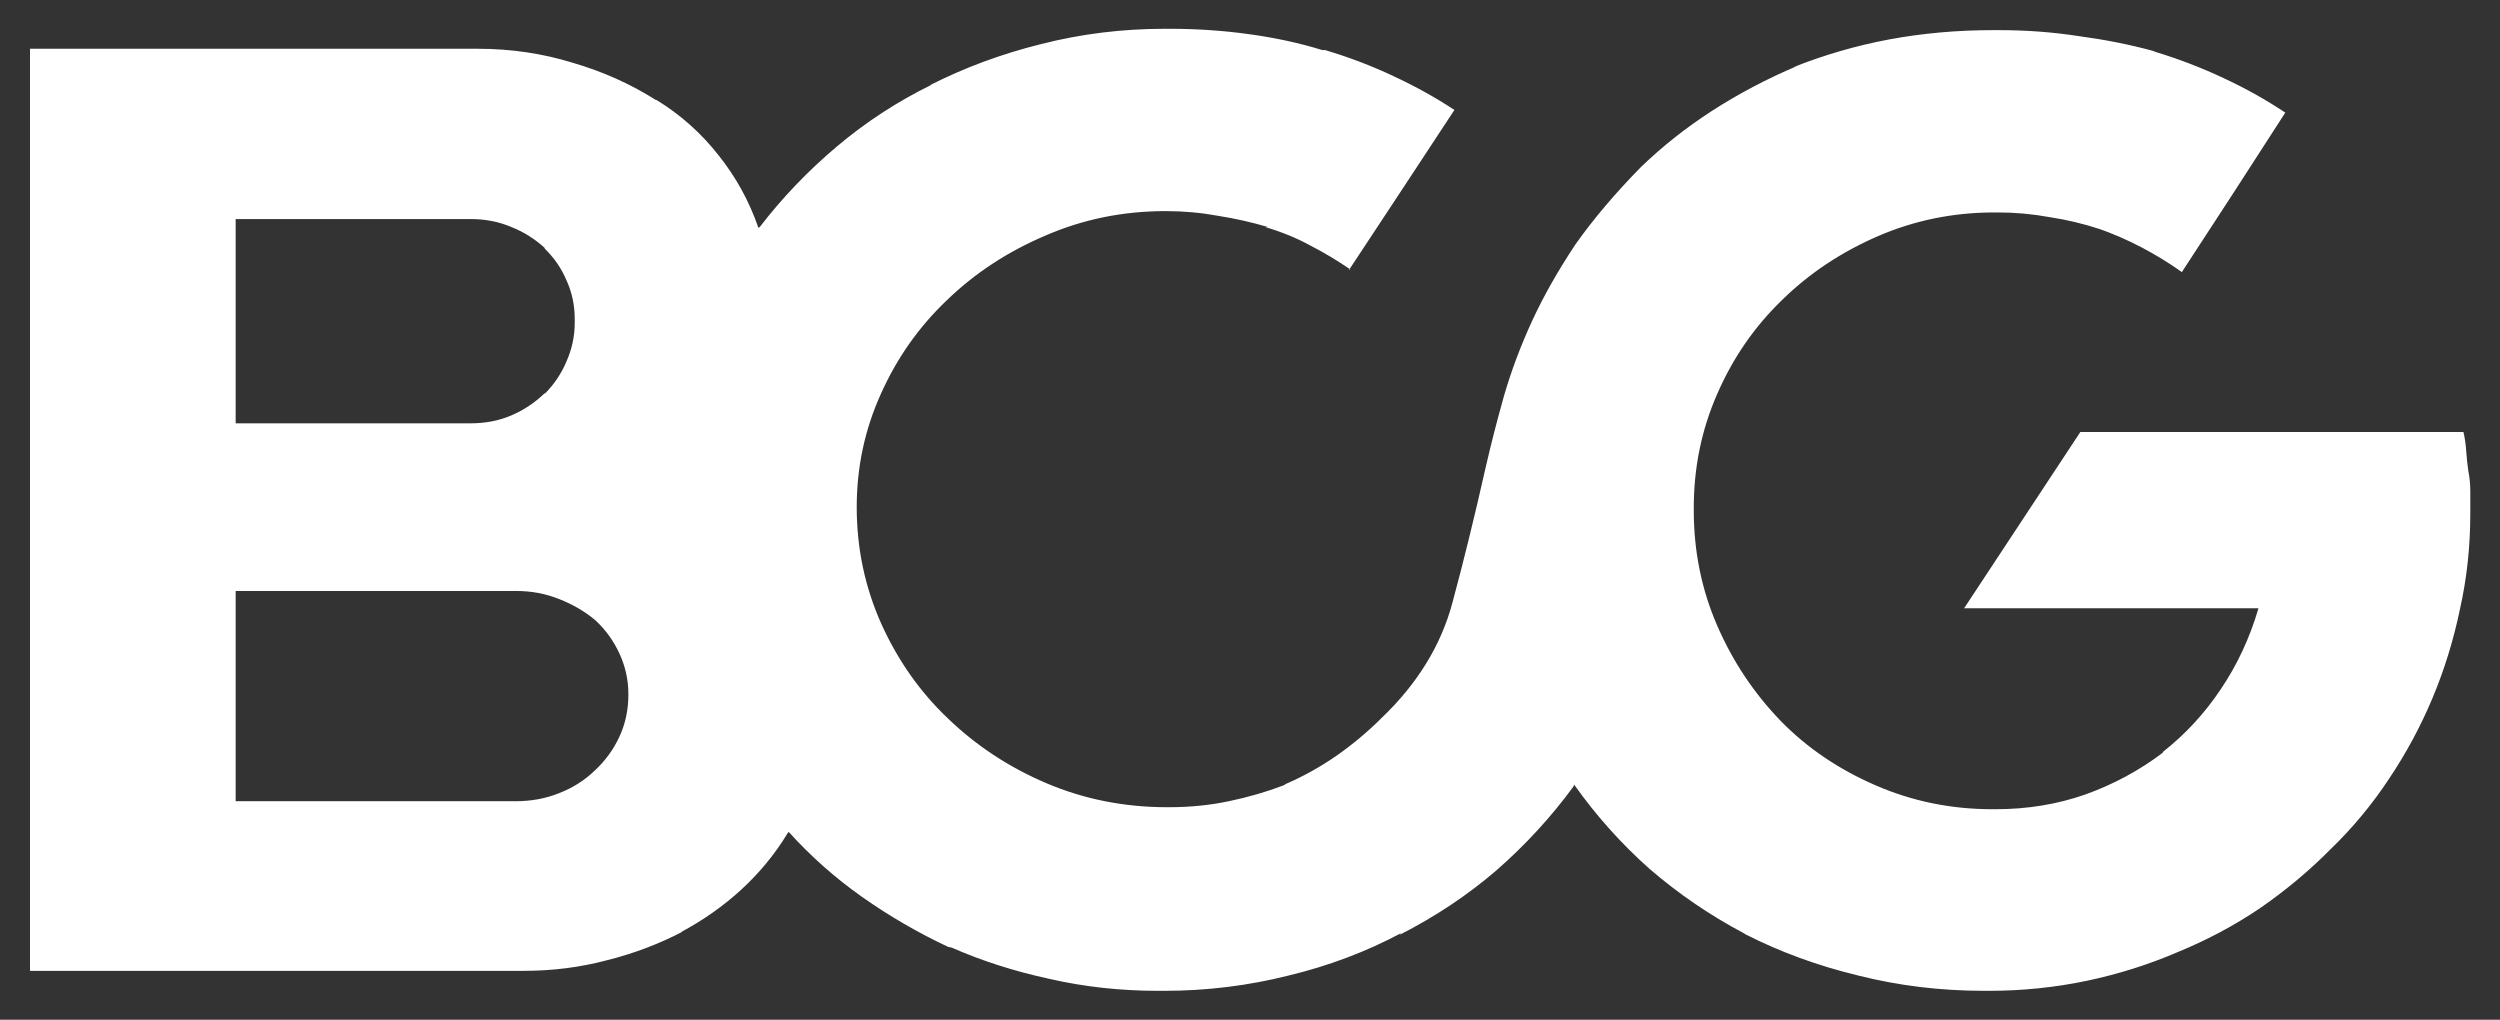 <?xml version="1.0" encoding="UTF-8"?> <svg xmlns="http://www.w3.org/2000/svg" viewBox="0 0 65.996 26.919" fill="none"><rect x="0" y="0" width="65.996" height="26.919" fill="#333333" stroke="none"/><g clip-path="url(#clip0_112_214)"><path d="M65.212 13.476C65.212 13.312 65.212 13.142 65.212 12.967C65.212 12.779 65.194 12.598 65.158 12.422C65.134 12.247 65.115 12.071 65.103 11.895C65.091 11.72 65.067 11.556 65.031 11.404H54.918L51.849 16.058H59.62C59.39 16.842 59.057 17.556 58.621 18.2C58.198 18.833 57.689 19.383 57.096 19.851V19.869C56.479 20.337 55.795 20.706 55.045 20.975C54.306 21.233 53.519 21.362 52.684 21.362C52.66 21.362 52.636 21.362 52.611 21.362C52.599 21.362 52.593 21.362 52.593 21.362C51.504 21.362 50.475 21.151 49.507 20.729C48.538 20.308 47.709 19.746 47.019 19.043C46.305 18.306 45.742 17.463 45.331 16.514C44.919 15.566 44.713 14.553 44.713 13.476C44.713 13.464 44.713 13.458 44.713 13.458C44.713 13.447 44.713 13.429 44.713 13.406C44.713 12.34 44.919 11.339 45.331 10.402C45.742 9.454 46.311 8.629 47.037 7.926C47.751 7.224 48.593 6.662 49.561 6.24C50.53 5.819 51.558 5.608 52.648 5.608C52.648 5.608 52.654 5.608 52.666 5.608C52.678 5.608 52.684 5.608 52.684 5.608C52.684 5.608 52.69 5.608 52.702 5.608C52.726 5.608 52.739 5.608 52.739 5.608C53.198 5.608 53.653 5.649 54.1 5.731C54.56 5.801 55.002 5.906 55.426 6.047L55.335 6.012C55.771 6.164 56.176 6.34 56.551 6.539C56.927 6.738 57.278 6.954 57.605 7.188V7.171L58.967 5.081L60.328 2.973C59.82 2.634 59.275 2.329 58.694 2.06C58.125 1.791 57.532 1.563 56.915 1.375L56.824 1.34C56.219 1.176 55.571 1.047 54.881 0.954C54.191 0.848 53.495 0.796 52.793 0.796C52.769 0.796 52.751 0.796 52.739 0.796C52.739 0.796 52.726 0.796 52.702 0.796C52.69 0.796 52.672 0.796 52.648 0.796C52.636 0.796 52.617 0.796 52.593 0.796C51.661 0.796 50.753 0.878 49.87 1.041C48.998 1.205 48.151 1.451 47.328 1.779L47.437 1.744C46.638 2.083 45.893 2.476 45.203 2.921C44.513 3.366 43.884 3.863 43.315 4.413C42.637 5.104 42.062 5.783 41.59 6.451C41.13 7.142 40.749 7.815 40.446 8.47C40.144 9.126 39.895 9.788 39.702 10.455C39.52 11.099 39.357 11.737 39.212 12.369C38.933 13.611 38.643 14.793 38.34 15.917C38.038 17.041 37.414 18.054 36.47 18.955C36.107 19.318 35.707 19.652 35.271 19.957C34.848 20.249 34.406 20.495 33.946 20.694L33.892 20.729C33.432 20.905 32.948 21.045 32.439 21.151C31.943 21.256 31.416 21.309 30.859 21.309C30.859 21.309 30.847 21.309 30.823 21.309C30.811 21.309 30.805 21.309 30.805 21.309C29.679 21.309 28.62 21.098 27.627 20.677C26.635 20.255 25.763 19.681 25.013 18.955C24.287 18.265 23.706 17.439 23.27 16.479C22.834 15.507 22.616 14.477 22.616 13.388C22.616 12.334 22.828 11.339 23.252 10.402C23.675 9.454 24.256 8.629 24.995 7.926C25.733 7.212 26.598 6.644 27.591 6.222C28.584 5.789 29.643 5.573 30.769 5.573C31.241 5.573 31.701 5.614 32.149 5.696C32.596 5.766 33.038 5.865 33.474 5.994H33.401C33.837 6.123 34.237 6.287 34.6 6.486C34.963 6.673 35.314 6.884 35.653 7.118H35.617L36.996 5.028L38.394 2.903C37.898 2.575 37.36 2.277 36.779 2.007C36.21 1.738 35.61 1.51 34.981 1.322H34.908C34.303 1.135 33.656 0.995 32.966 0.901C32.288 0.807 31.592 0.76 30.878 0.76C30.865 0.76 30.847 0.76 30.823 0.76C30.811 0.76 30.799 0.76 30.787 0.76C30.787 0.76 30.78 0.76 30.769 0.76C30.756 0.76 30.75 0.76 30.75 0.76C29.625 0.76 28.535 0.895 27.482 1.164C26.441 1.422 25.461 1.785 24.541 2.253L24.595 2.236C23.687 2.681 22.852 3.225 22.09 3.869C21.327 4.513 20.649 5.221 20.056 5.994L20.02 6.012C19.778 5.309 19.426 4.671 18.967 4.097C18.507 3.512 17.962 3.026 17.332 2.64H17.314C16.649 2.218 15.916 1.89 15.117 1.656C14.318 1.41 13.483 1.287 12.612 1.287C12.575 1.287 12.545 1.287 12.521 1.287C12.497 1.287 12.478 1.287 12.466 1.287H0.792V25.629H13.683C13.707 25.629 13.731 25.629 13.756 25.629C13.78 25.629 13.798 25.629 13.81 25.629C14.585 25.629 15.323 25.536 16.025 25.348C16.727 25.173 17.393 24.921 18.022 24.593L17.968 24.611C18.561 24.294 19.094 23.92 19.566 23.487C20.05 23.042 20.455 22.55 20.782 22.011L20.819 21.959C21.4 22.603 22.047 23.176 22.761 23.68C23.476 24.183 24.232 24.622 25.031 24.997L25.122 25.015C25.921 25.366 26.78 25.641 27.7 25.84C28.62 26.051 29.576 26.156 30.569 26.156C30.569 26.156 30.575 26.156 30.587 26.156C30.599 26.156 30.611 26.156 30.623 26.156C30.648 26.156 30.666 26.156 30.678 26.156C30.69 26.156 30.708 26.156 30.732 26.156C31.858 26.156 32.954 26.021 34.019 25.752C35.084 25.495 36.077 25.12 36.996 24.628L36.942 24.681C37.886 24.201 38.739 23.633 39.502 22.977C40.265 22.31 40.943 21.572 41.536 20.764L41.554 20.712C42.135 21.531 42.8 22.275 43.551 22.942C44.314 23.598 45.137 24.16 46.02 24.628L46.075 24.663C46.995 25.132 47.987 25.495 49.053 25.752C50.118 26.021 51.225 26.156 52.375 26.156C52.375 26.156 52.382 26.156 52.394 26.156C52.406 26.156 52.424 26.156 52.448 26.156C52.46 26.156 52.472 26.156 52.484 26.156C52.496 26.156 52.502 26.156 52.502 26.156C53.386 26.156 54.246 26.068 55.081 25.893C55.916 25.717 56.715 25.466 57.478 25.138C58.252 24.821 58.979 24.435 59.656 23.978C60.334 23.51 60.958 22.989 61.526 22.415C62.108 21.853 62.622 21.233 63.07 20.554C63.518 19.886 63.899 19.178 64.214 18.429C64.528 17.679 64.77 16.895 64.94 16.075C65.122 15.267 65.212 14.424 65.212 13.546C65.212 13.534 65.212 13.523 65.212 13.511C65.212 13.499 65.212 13.488 65.212 13.476ZM6.221 11.175V5.783H12.412C12.424 5.783 12.43 5.783 12.43 5.783C12.818 5.783 13.175 5.854 13.501 5.994C13.828 6.123 14.125 6.31 14.391 6.556H14.373C14.627 6.802 14.821 7.083 14.954 7.399C15.099 7.715 15.172 8.055 15.172 8.418C15.172 8.418 15.172 8.424 15.172 8.435C15.172 8.447 15.172 8.453 15.172 8.453C15.172 8.476 15.172 8.488 15.172 8.488C15.172 8.488 15.172 8.5 15.172 8.523C15.172 8.875 15.099 9.214 14.954 9.542C14.821 9.858 14.633 10.139 14.391 10.385H14.373C14.119 10.631 13.828 10.824 13.501 10.965C13.175 11.105 12.818 11.175 12.43 11.175C12.43 11.175 12.424 11.175 12.412 11.175L6.221 11.175ZM6.221 21.133V15.601H13.61C13.622 15.601 13.629 15.601 13.629 15.601C14.028 15.601 14.403 15.671 14.754 15.812C15.117 15.952 15.438 16.14 15.717 16.374C15.983 16.62 16.195 16.912 16.352 17.252C16.509 17.591 16.588 17.949 16.588 18.323C16.588 18.323 16.588 18.329 16.588 18.341C16.588 18.739 16.509 19.108 16.352 19.447C16.195 19.787 15.977 20.085 15.699 20.343C15.432 20.601 15.117 20.8 14.754 20.94C14.403 21.081 14.022 21.151 13.61 21.151H6.221V21.133Z" fill="white" style="fill:white;fill-opacity:1;"></path></g><defs><clipPath id="clip0_112_214"><rect width="16.498" height="6.729" fill="white" style="fill:white;fill-opacity:1;" transform="scale(4)"></rect></clipPath></defs></svg> 
